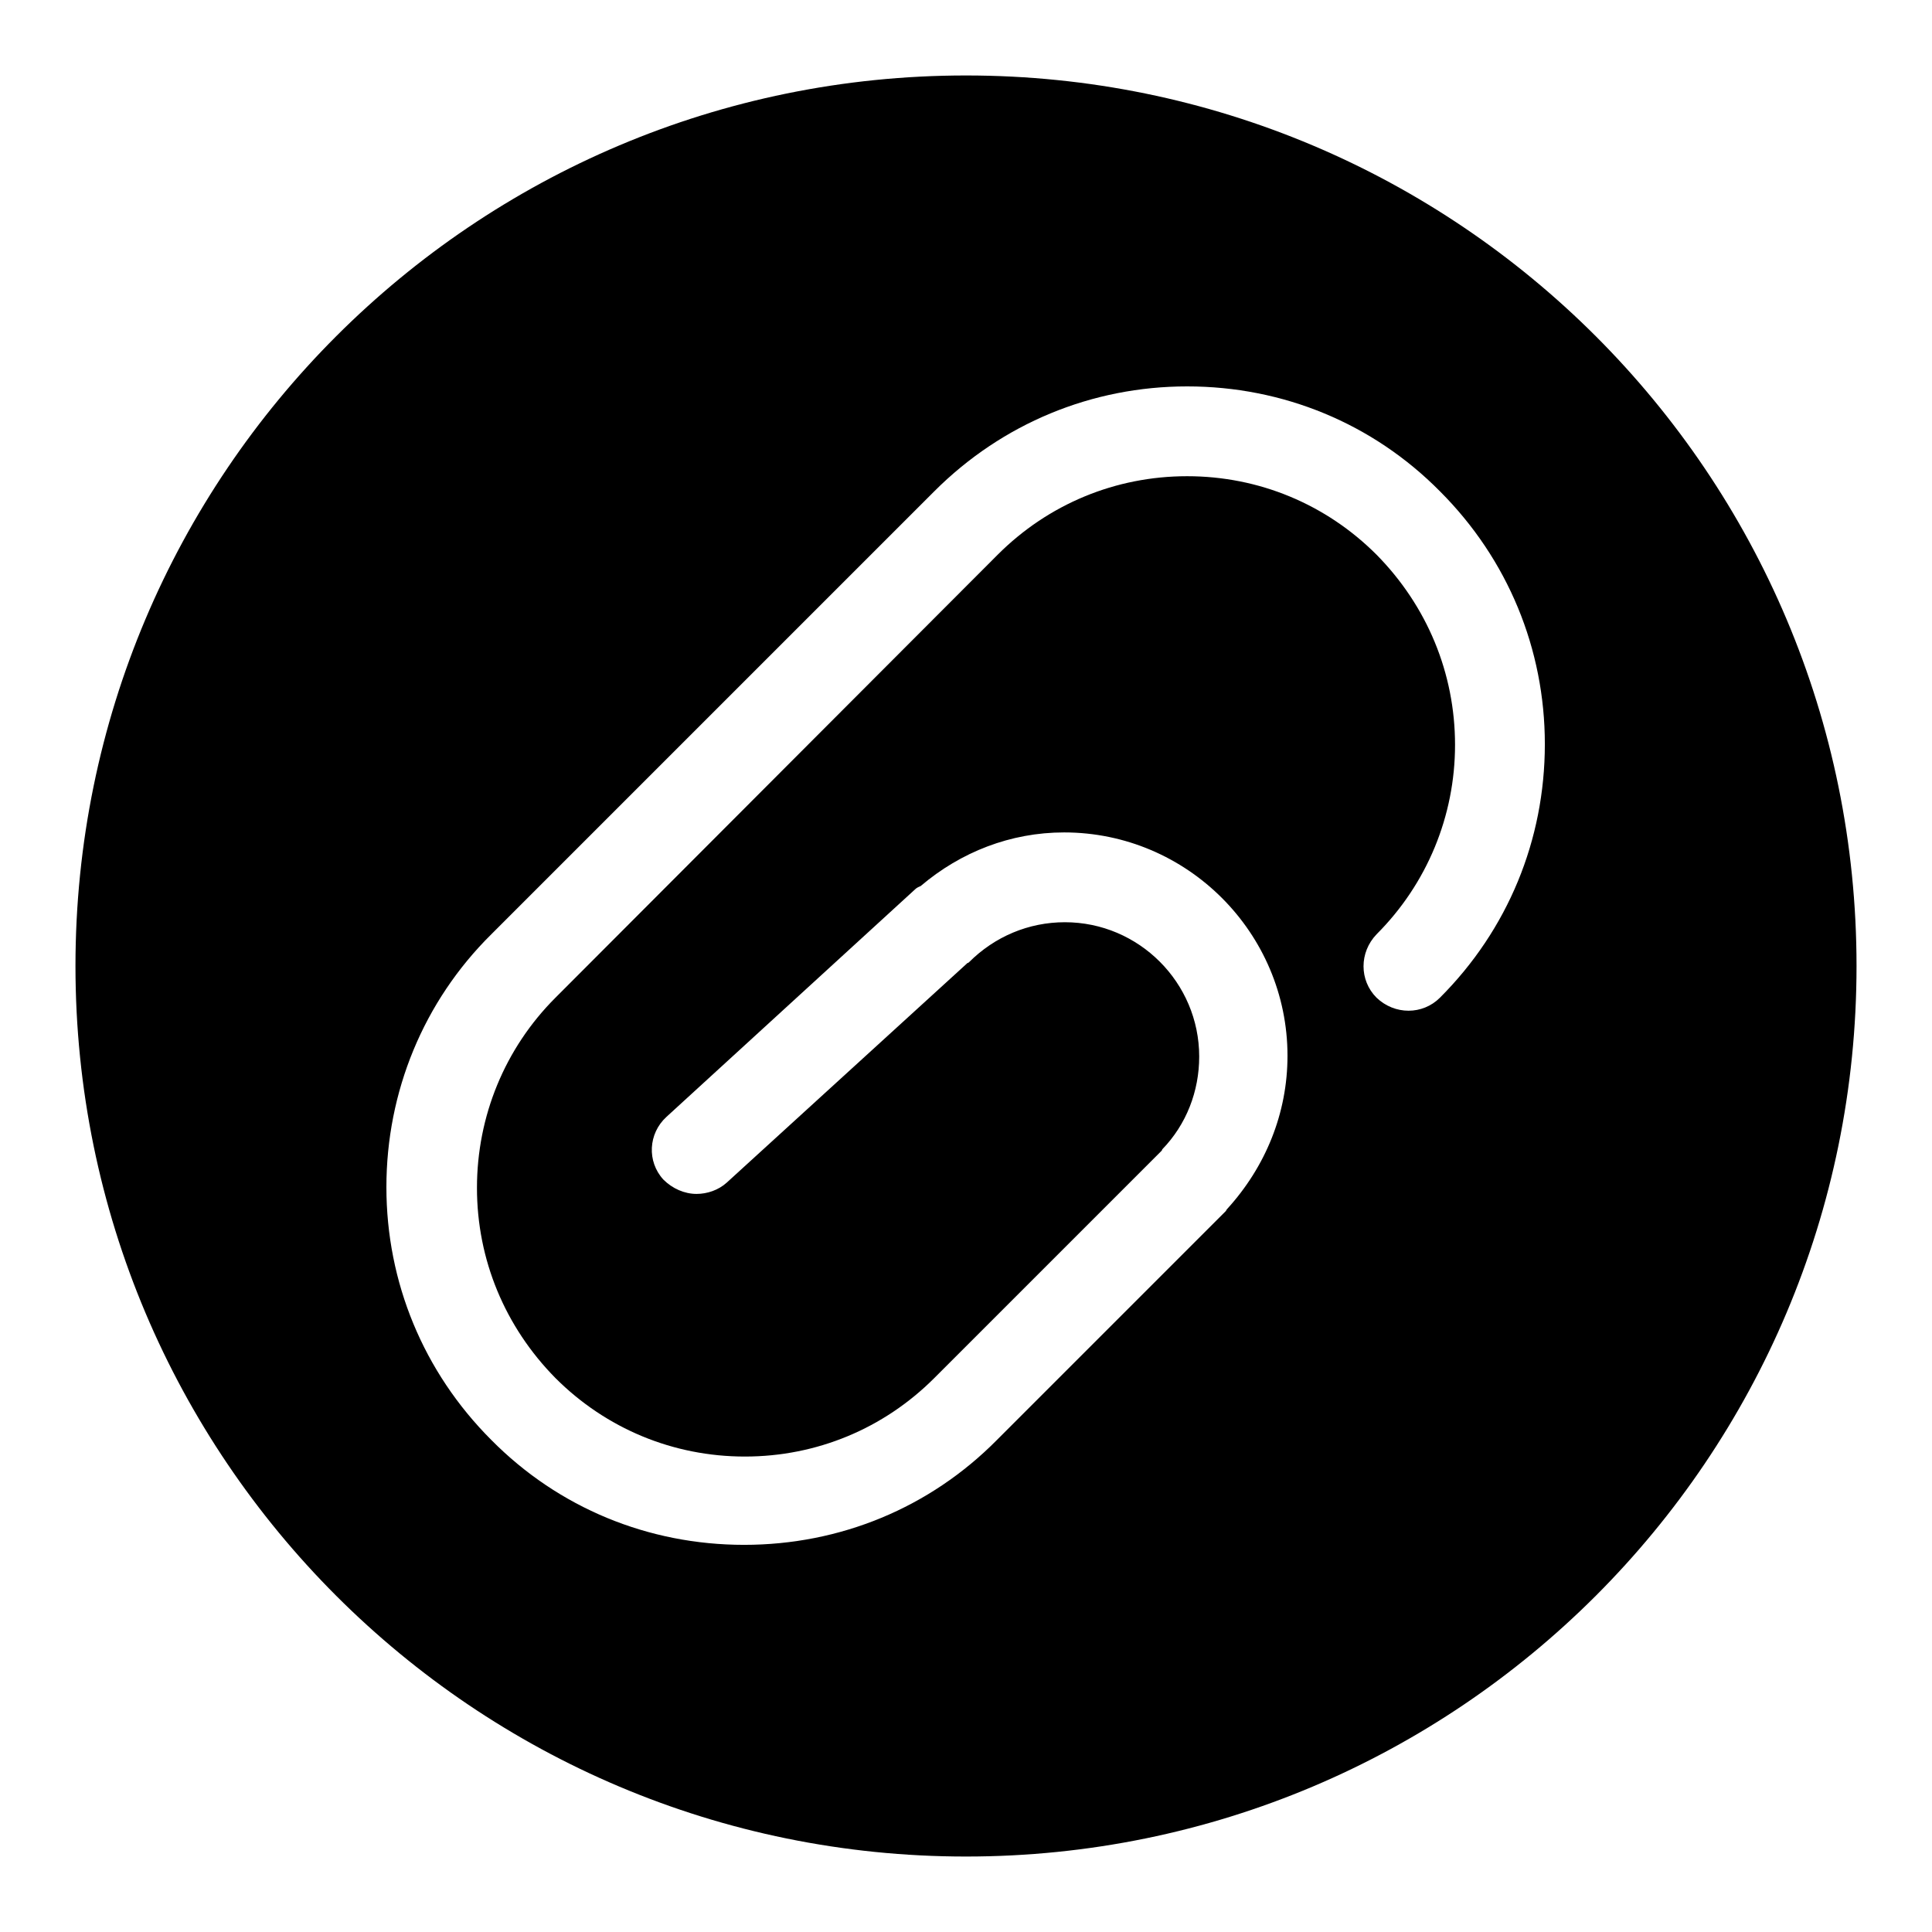 <?xml version="1.0" encoding="utf-8"?>
<!-- Svg Vector Icons : http://www.onlinewebfonts.com/icon -->
<!DOCTYPE svg PUBLIC "-//W3C//DTD SVG 1.1//EN" "http://www.w3.org/Graphics/SVG/1.1/DTD/svg11.dtd">
<svg version="1.1" xmlns="http://www.w3.org/2000/svg" xmlns:xlink="http://www.w3.org/1999/xlink" x="0px" y="0px" viewBox="0 0 256 256" enable-background="new 0 0 256 256" xml:space="preserve">
<g><g><path fill="#000000" d="M128,10C62.8,10,10,62.8,10,128c0,65.2,52.8,118,118,118c65.2,0,118-52.8,118-118C246,62.8,193.2,10,128,10z M190.8,132.2c-2.3,2.3-6,2.3-8.4,0c-2.3-2.3-2.3-6,0-8.4c6.7-6.7,10.4-15.7,10.4-25.1c0-9.5-3.7-18.4-10.4-25.2c-6.7-6.7-15.6-10.4-25.1-10.4c-9.5,0-18.4,3.7-25.1,10.4l-58.6,58.7c-6.7,6.7-10.4,15.7-10.4,25.2c0,9.5,3.7,18.4,10.4,25.2c6.7,6.7,15.6,10.4,25.1,10.4c9.5,0,18.4-3.7,25.1-10.4l30.1-30.1c0,0,0.1-0.1,0.1-0.2c3.2-3.3,4.9-7.7,4.9-12.3c0-9.8-8-17.8-17.8-17.8c-4.8,0-9.3,1.9-12.7,5.3c0,0-0.1,0.1-0.2,0.1l-31.9,29.1c-1.1,1-2.6,1.5-4,1.5c-1.6,0-3.2-0.7-4.4-1.9c-2.2-2.4-2-6.1,0.4-8.3l33-30.2c0.2-0.2,0.5-0.3,0.7-0.4c5.3-4.5,11.9-7.1,19-7.1c16.3,0,29.6,13.3,29.6,29.6c0,7.6-2.9,14.7-8,20.3c-0.1,0.1-0.1,0.2-0.2,0.3l-30.3,30.3c-8.9,9-20.8,13.9-33.5,13.9s-24.6-4.9-33.5-13.9c-9-9-13.9-20.9-13.9-33.5s4.9-24.6,13.9-33.5l58.7-58.7c9-9,20.9-13.9,33.5-13.9c12.7,0,24.6,4.9,33.5,13.9c9,9,13.9,20.9,13.9,33.5C204.7,111.3,199.8,123.2,190.8,132.2z"/></g></g>
</svg>